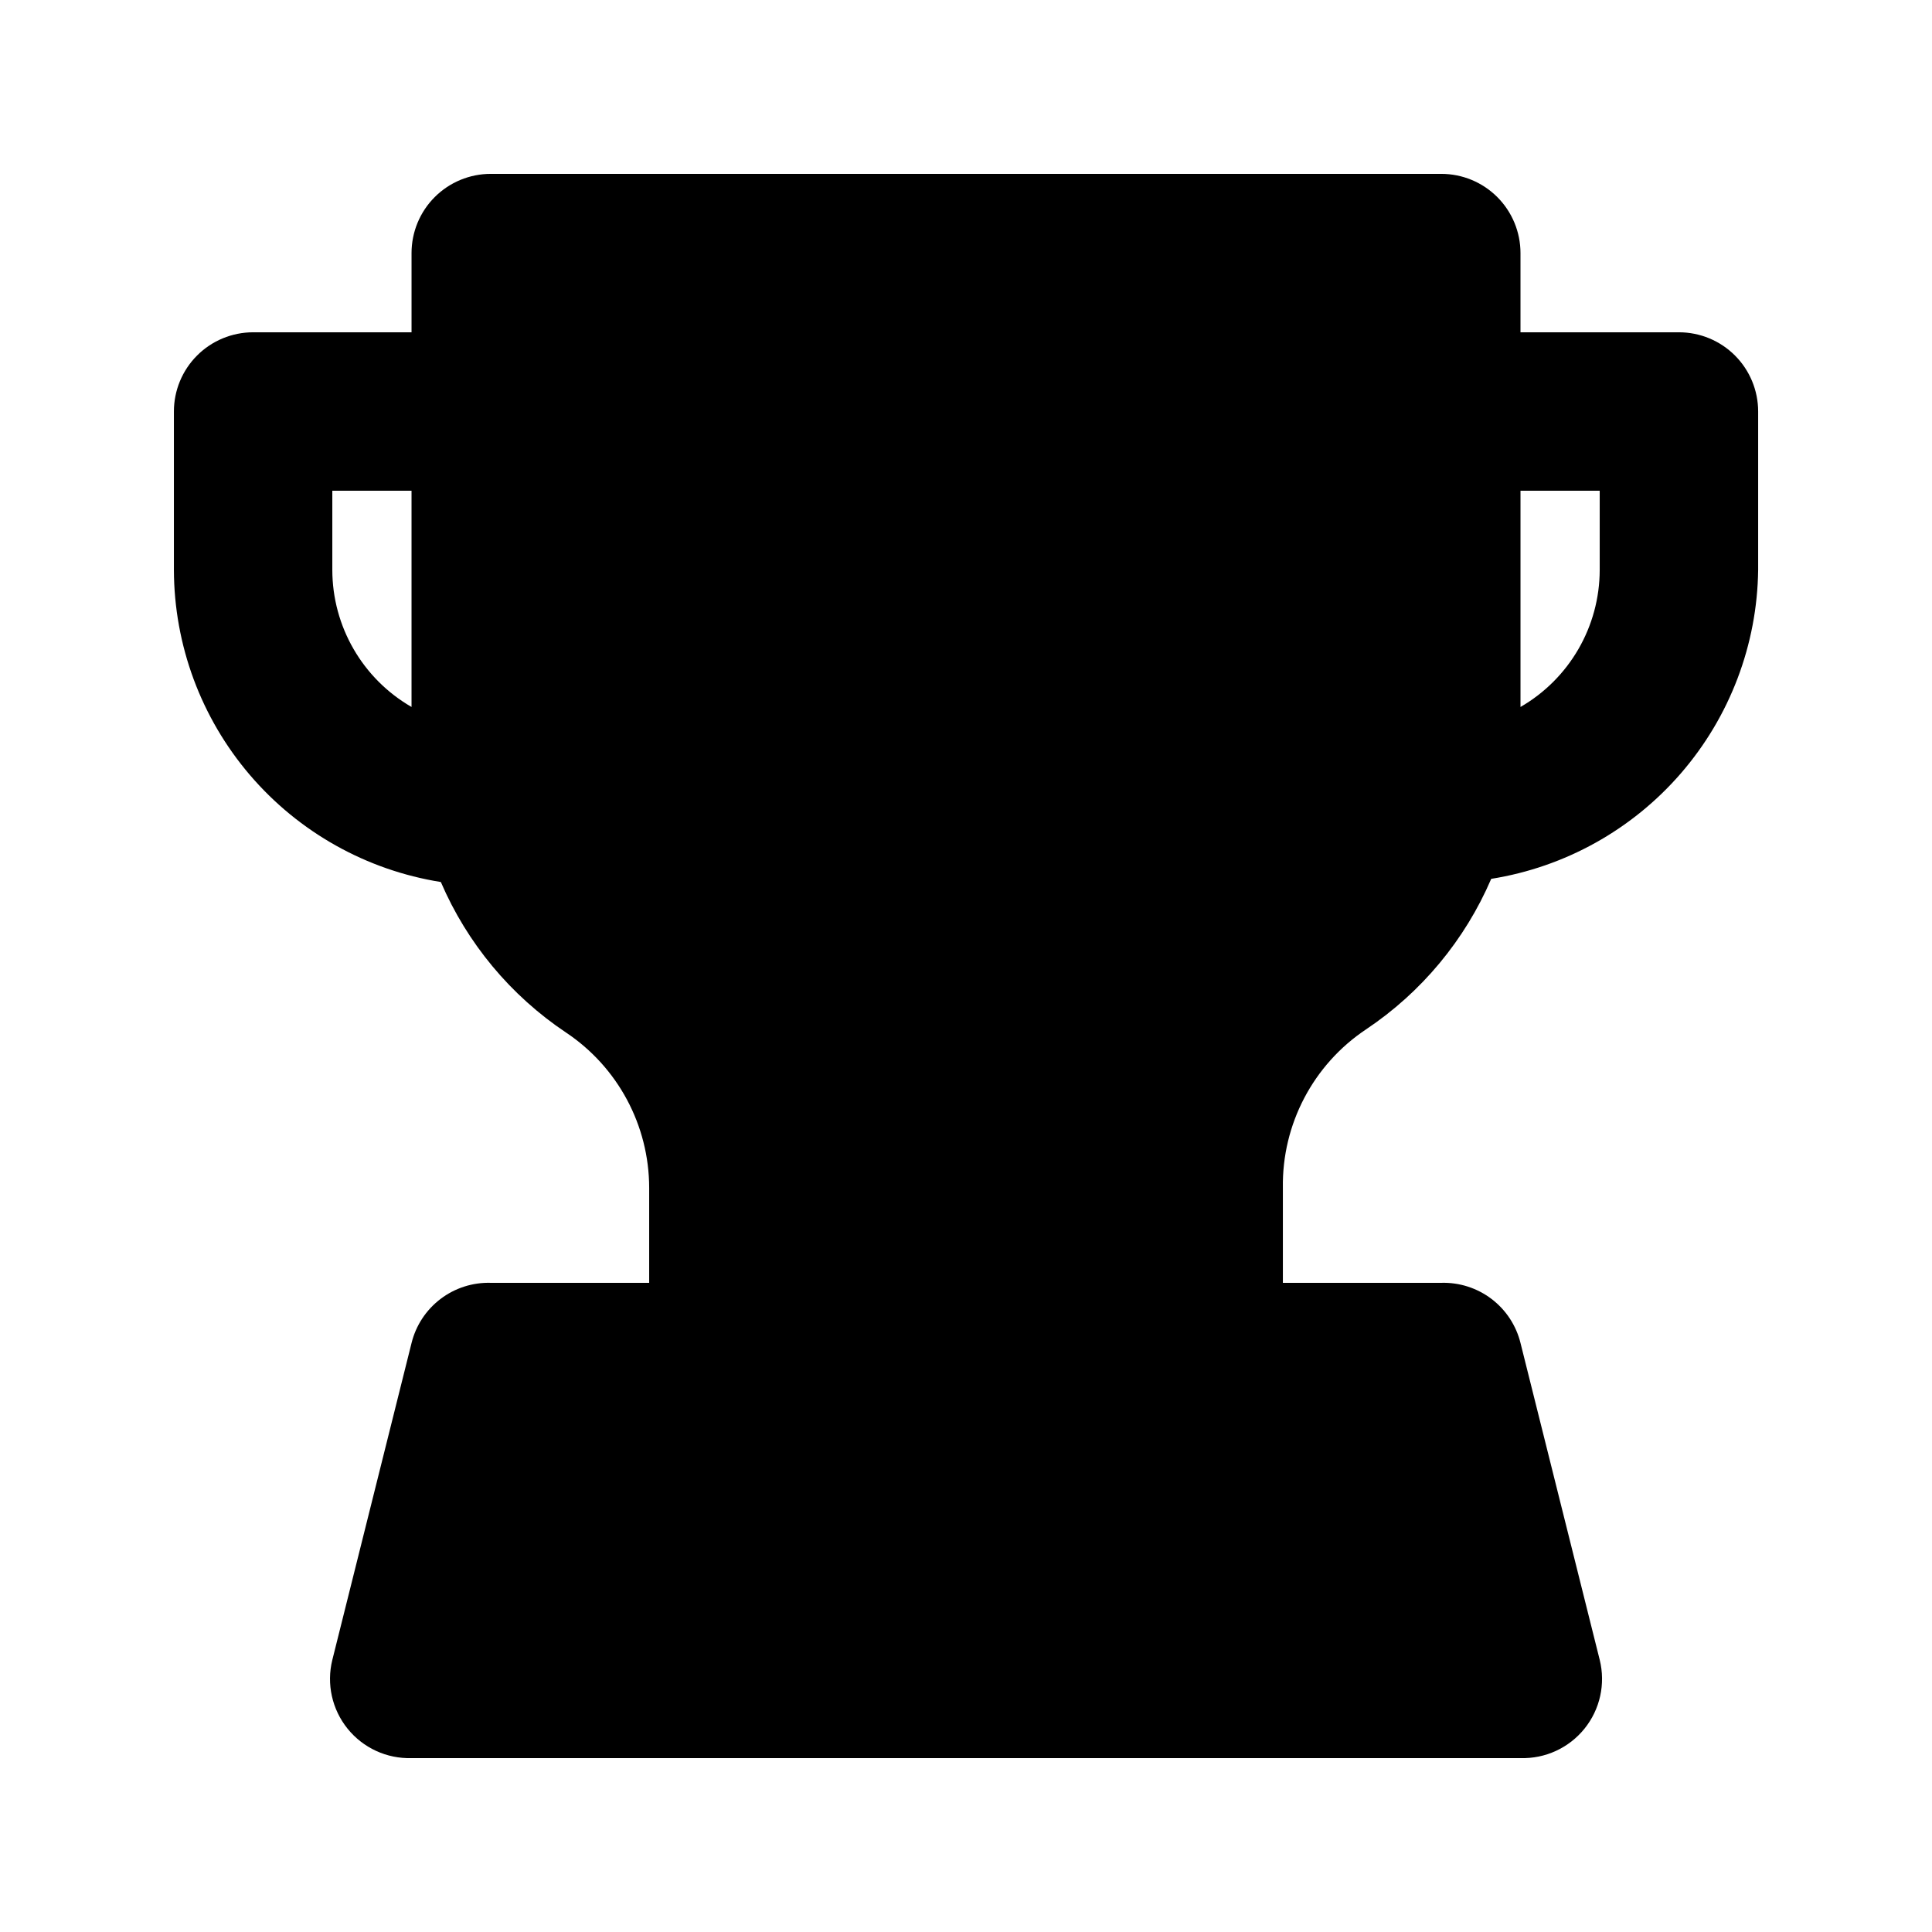 <?xml version="1.0" encoding="UTF-8"?>
<!-- Uploaded to: ICON Repo, www.svgrepo.com, Generator: ICON Repo Mixer Tools -->
<svg fill="#000000" width="800px" height="800px" version="1.1" viewBox="144 144 512 512" xmlns="http://www.w3.org/2000/svg">
 <path d="m588.93 232.06h-41.984v-20.992c0-5.566-2.211-10.906-6.148-14.844-3.934-3.938-9.273-6.148-14.844-6.148h-251.9c-5.566 0-10.906 2.211-14.844 6.148s-6.148 9.277-6.148 14.844v20.992h-41.984c-5.566 0-10.906 2.211-14.844 6.148s-6.148 9.277-6.148 14.844v41.984c0.051 19.941 7.195 39.211 20.156 54.367 12.961 15.152 30.895 25.199 50.586 28.34 6.969 16.223 18.488 30.078 33.168 39.887 13.754 9.176 22.02 24.609 22.043 41.145v25.188h-41.984c-4.797-0.137-9.496 1.371-13.312 4.273-3.82 2.902-6.531 7.023-7.68 11.684l-20.992 83.969c-1.578 6.371-0.086 13.113 4.035 18.223s10.395 8 16.957 7.805h293.89c6.562 0.195 12.836-2.695 16.957-7.805 4.121-5.109 5.613-11.852 4.035-18.223l-20.992-83.969c-1.148-4.66-3.859-8.781-7.676-11.684-3.82-2.902-8.52-4.41-13.316-4.273h-41.984v-25.188c-0.262-16.832 8.043-32.645 22.043-41.984 14.68-9.809 26.199-23.664 33.168-39.887 19.551-3.117 37.371-13.039 50.316-28.02 12.945-14.98 20.18-34.051 20.426-53.848v-41.984c0-5.566-2.211-10.906-6.148-14.844s-9.273-6.148-14.844-6.148zm-335.87 99.293c-12.977-7.492-20.977-21.332-20.992-36.316v-20.992h20.992zm314.88-36.316c-0.016 14.984-8.016 28.824-20.992 36.316v-57.309h20.992z"/>
</svg>